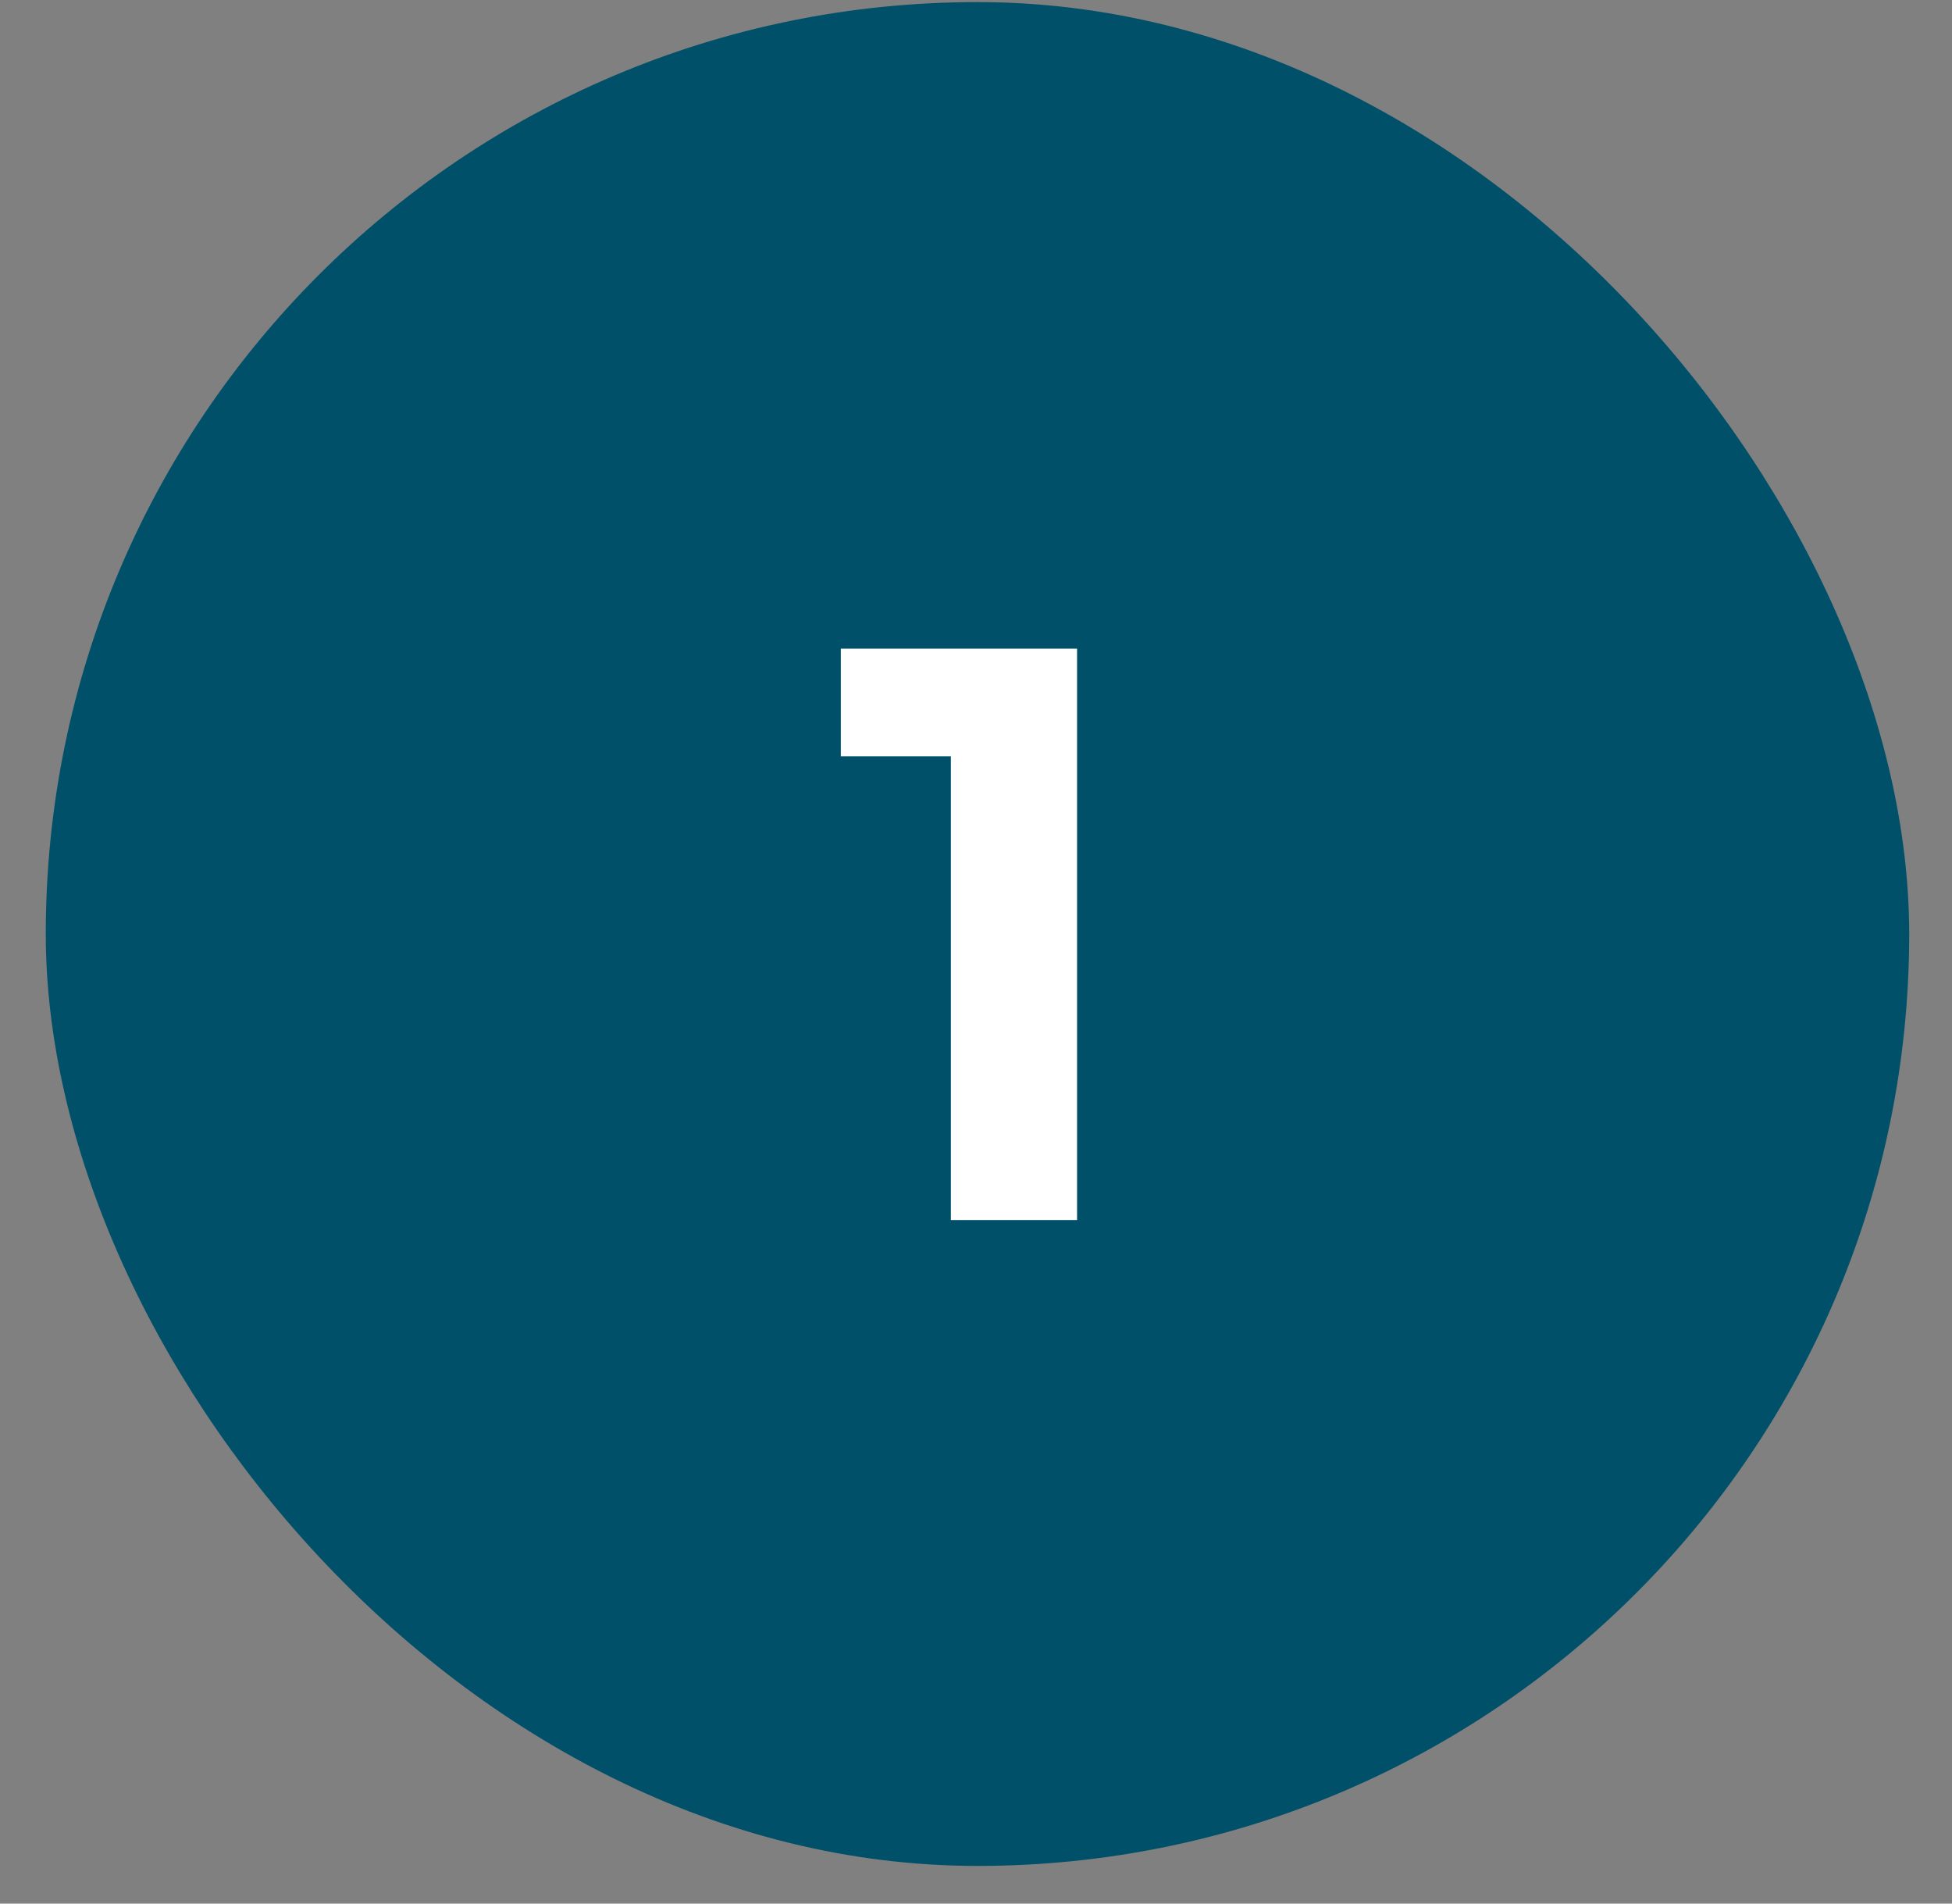 <svg xmlns="http://www.w3.org/2000/svg" width="40" height="39" viewBox="0 0 40 39" fill="none"><rect x="0" y="0" width="40" height="39" fill="#808080" stroke="none"/><rect x="0.938" y="0.043" width="38.185" height="38.185" rx="19.093" fill="#005069"></rect><path d="M19.485 24.995V13.289H22.071V24.995H19.485ZM17.23 15.494V13.289H21.905V15.494H17.23Z" fill="white"></path></svg>